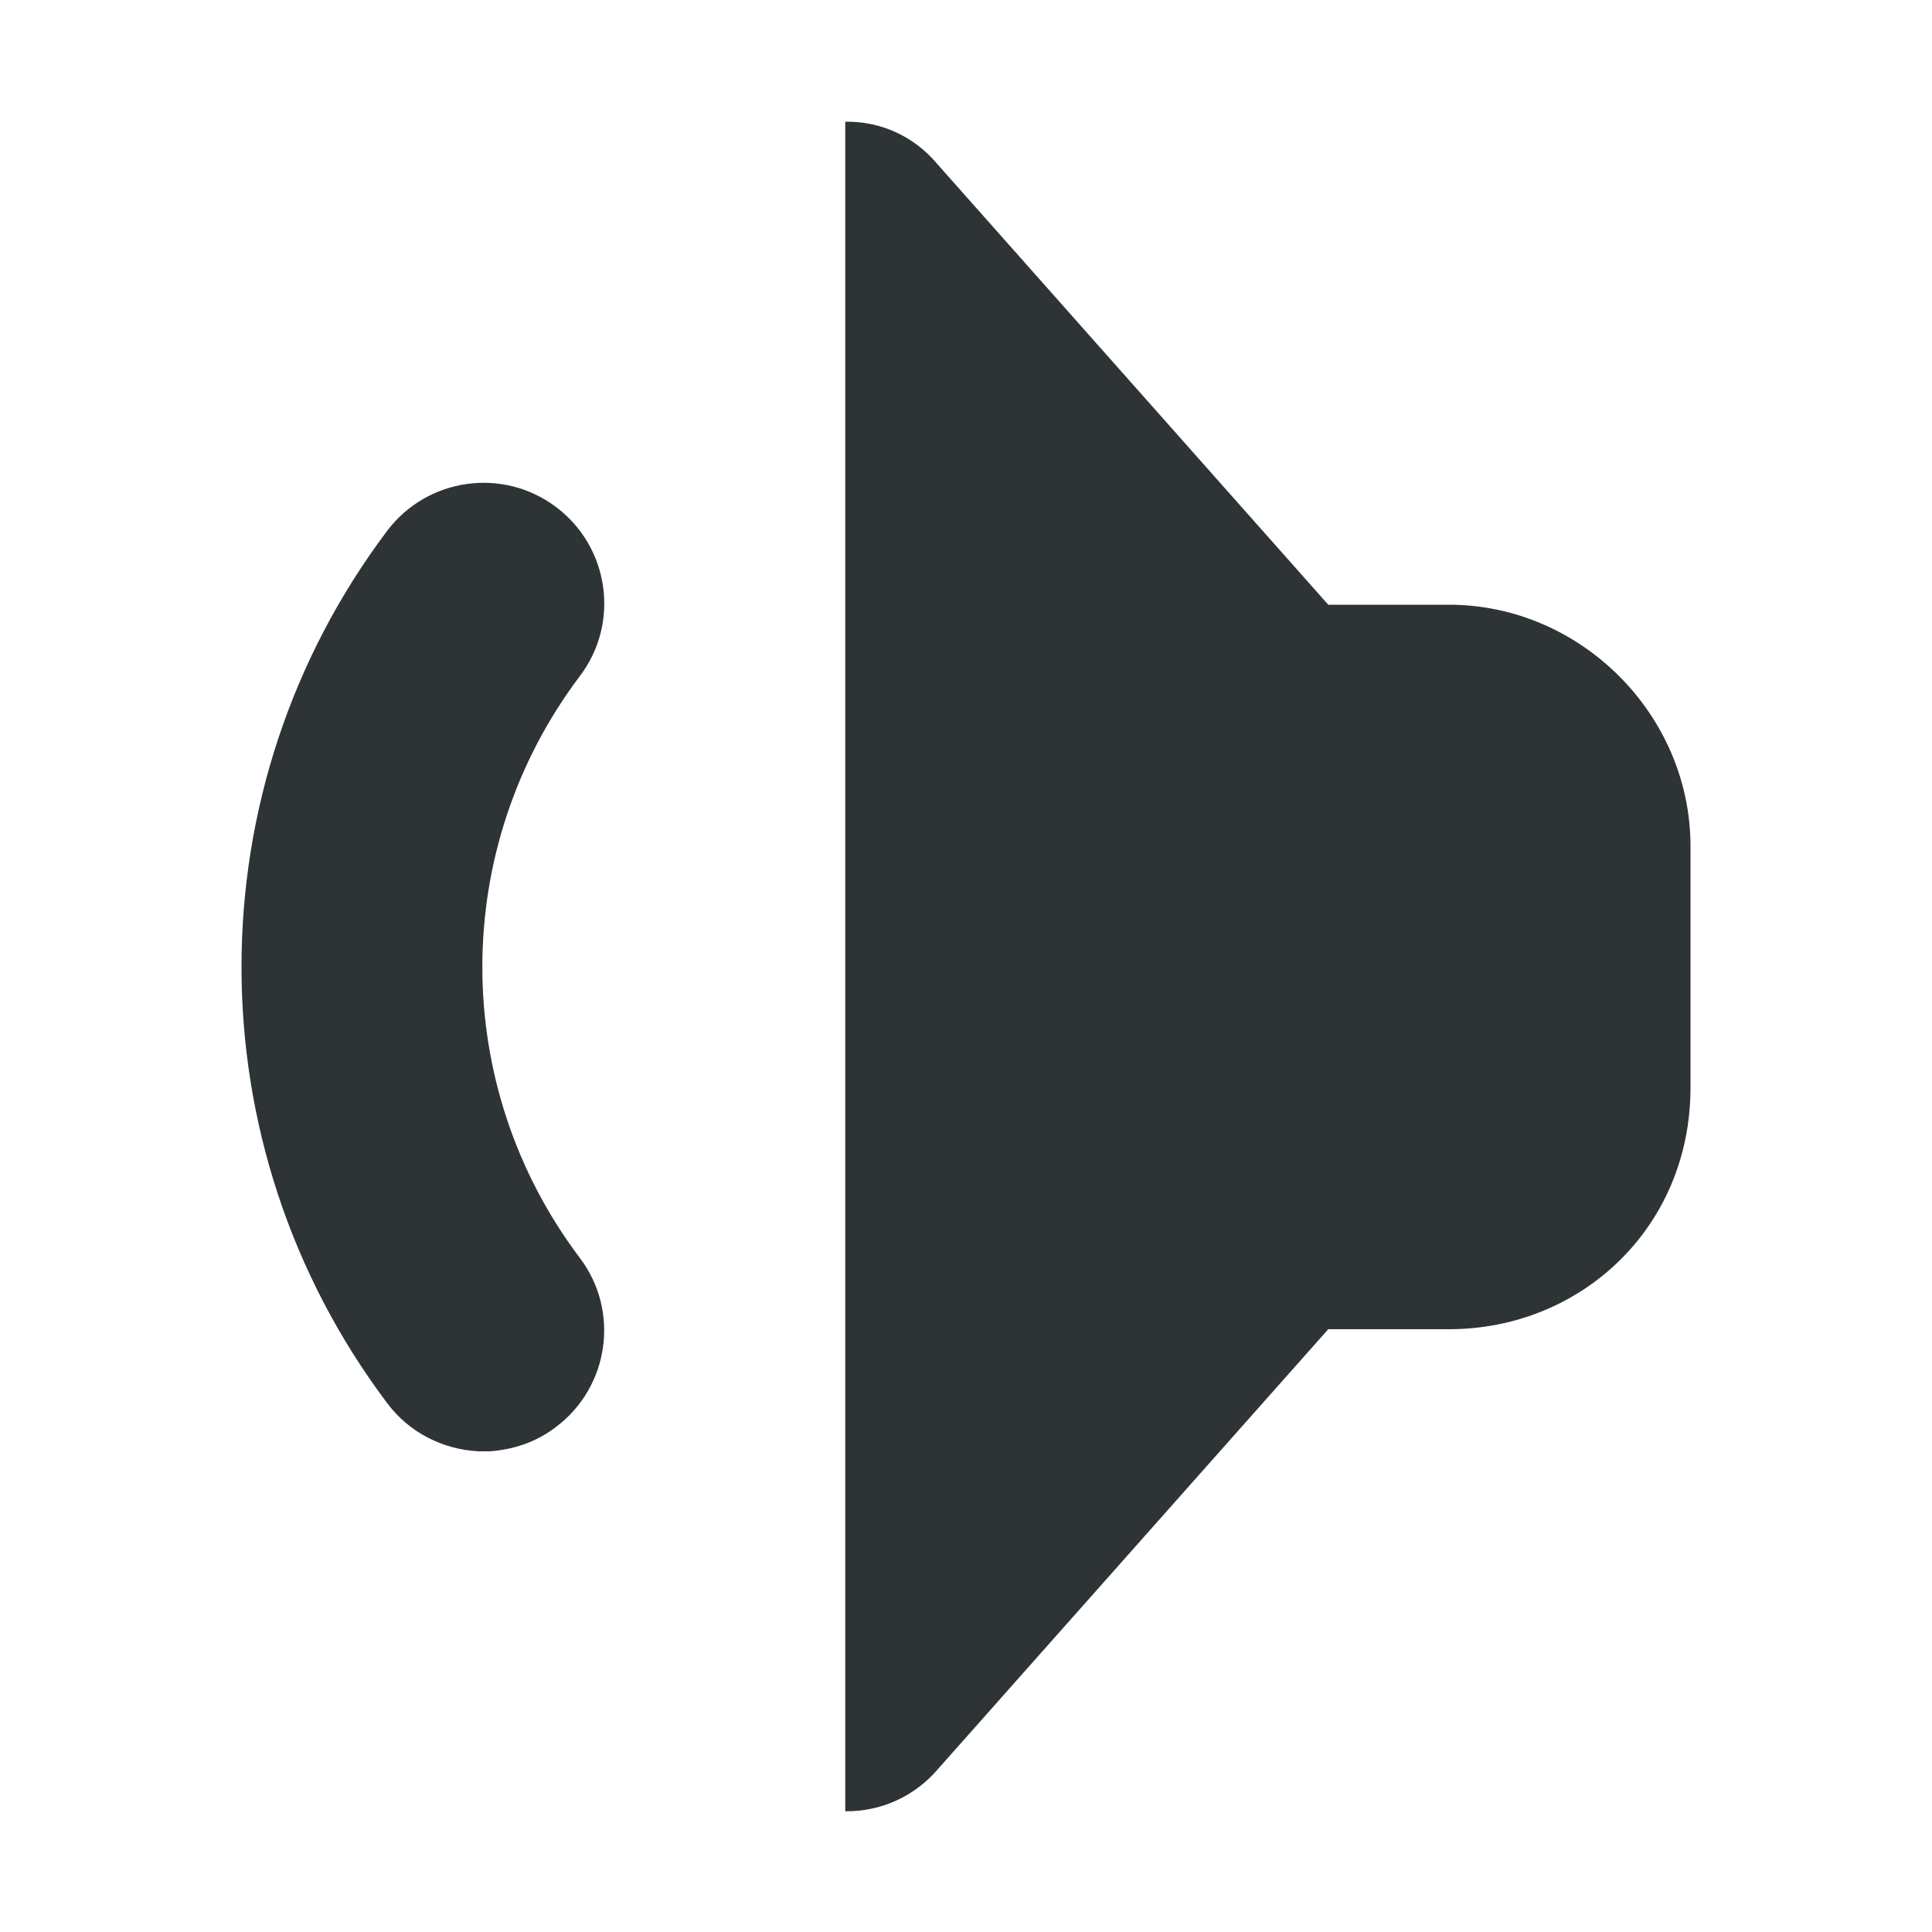 <?xml version="1.0" encoding="UTF-8" standalone="no"?>
<svg
   height="16px"
   viewBox="0 0 16 16"
   width="16px"
   version="1.1"
   id="svg4"
   sodipodi:docname="audio-speaker-right-side.svg"
   inkscape:version="1.2.2 (b0a8486541, 2022-12-01)"
   xmlns:inkscape="http://www.inkscape.org/namespaces/inkscape"
   xmlns:sodipodi="http://sodipodi.sourceforge.net/DTD/sodipodi-0.dtd"
   xmlns="http://www.w3.org/2000/svg"
   xmlns:svg="http://www.w3.org/2000/svg">
  <defs
     id="defs8" />
  <sodipodi:namedview
     id="namedview6"
     pagecolor="#ffffff"
     bordercolor="#000000"
     borderopacity="0.25"
     inkscape:showpageshadow="2"
     inkscape:pageopacity="0.0"
     inkscape:pagecheckerboard="0"
     inkscape:deskcolor="#d1d1d1"
     showgrid="false"
     inkscape:zoom="48.875"
     inkscape:cx="8.2557545"
     inkscape:cy="8"
     inkscape:window-width="1361"
     inkscape:window-height="1011"
     inkscape:window-x="20"
     inkscape:window-y="20"
     inkscape:window-maximized="0"
     inkscape:current-layer="svg4" />
  <path
     d="m 7,15 c 0.297,0.004 0.578,-0.125 0.77,-0.352 L 11,11.008 h 1 c 1.094,0 2,-0.844 2,-2 v -2 c 0,-1.09 -0.91,-2 -2,-2 H 11 L 7.77,1.367 C 7.559,1.113 7.277,1.004 7,1.008 Z M 4.043,12.02 c 0.199,-0.012 0.395,-0.074 0.562,-0.203 0.441,-0.332 0.531,-0.961 0.195,-1.402 -1.074,-1.426 -1.074,-3.387 0,-4.813 C 5.137,5.16 5.047,4.531 4.605,4.199 4.164,3.867 3.539,3.957 3.207,4.395 2.402,5.465 2,6.734 2,8.008 c 0,1.273 0.402,2.543 1.207,3.613 0.184,0.246 0.465,0.383 0.754,0.398 0.027,0 0.055,0 0.086,0 z m 0,0"
     fill="#2e3436"
     id="path2" />
</svg>
